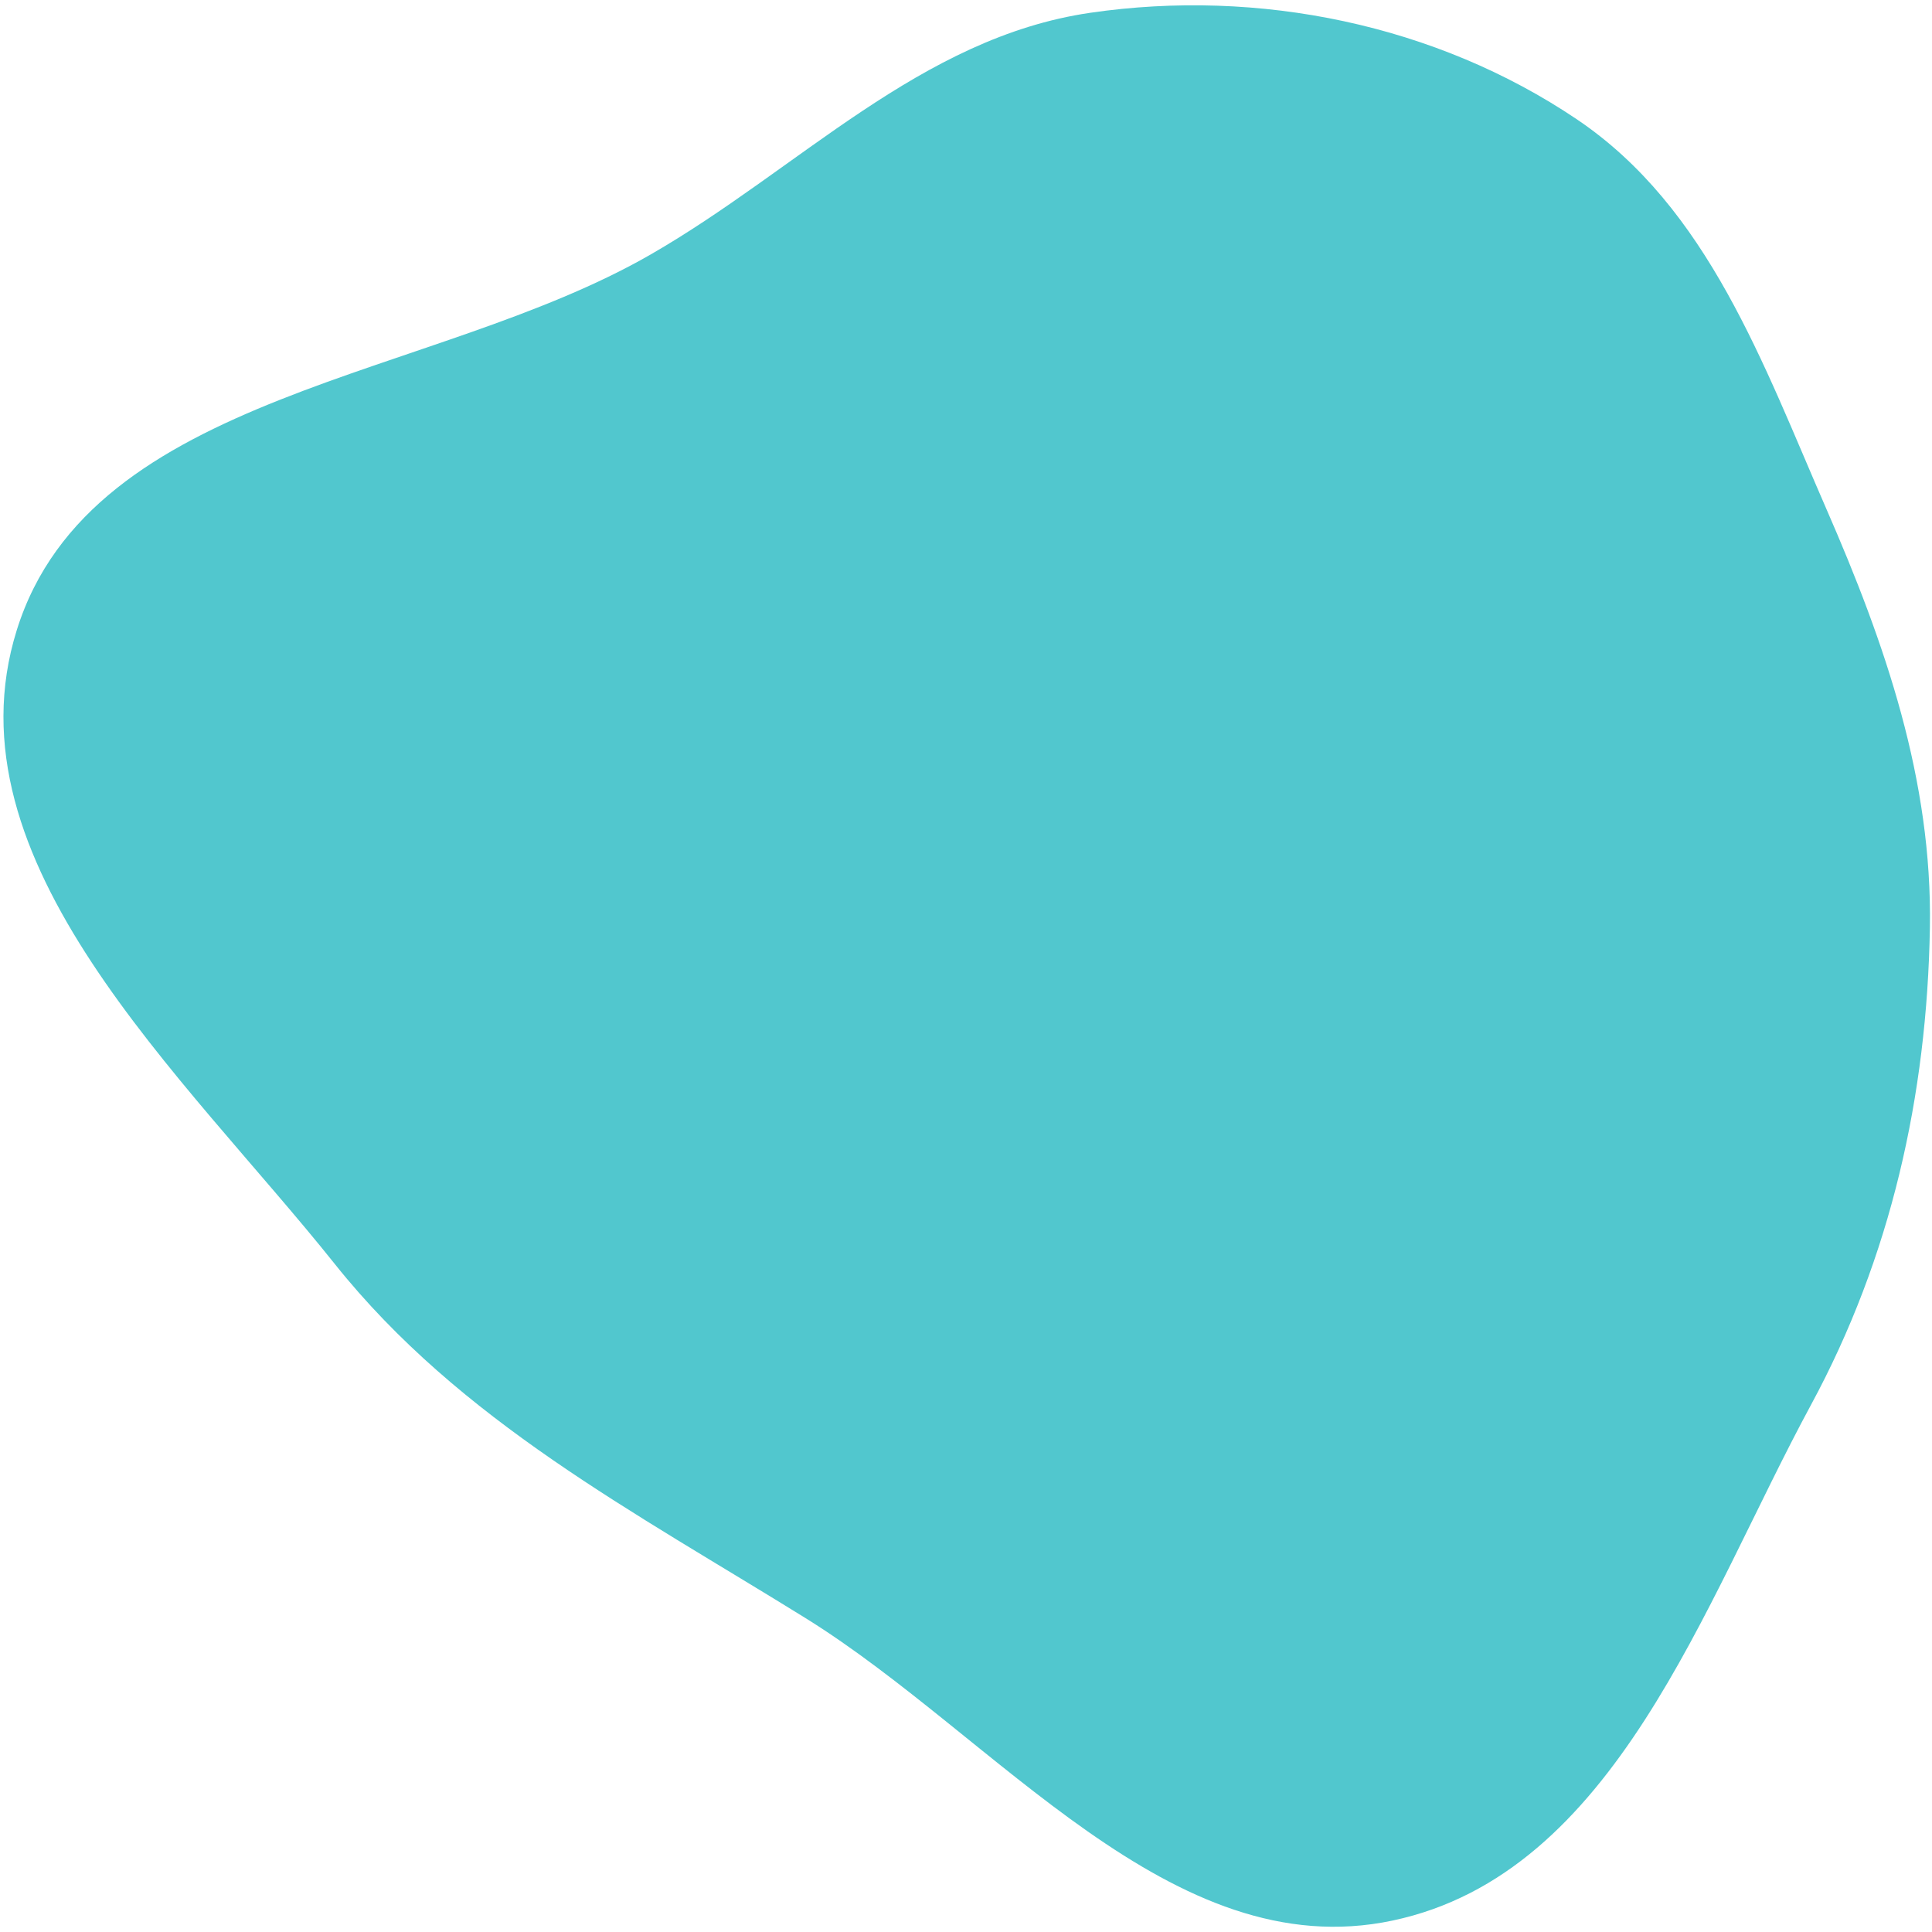 <?xml version="1.0" encoding="UTF-8"?> <svg xmlns="http://www.w3.org/2000/svg" width="281" height="281" viewBox="0 0 281 281" fill="none"> <path fill-rule="evenodd" clip-rule="evenodd" d="M158.574 1.86C183.098 -1.722 208.877 3.56 229.344 17.353C248.47 30.242 256.438 52.955 265.629 74.003C274.217 93.67 281.063 113.493 280.693 134.945C280.273 159.359 275.043 182.819 263.386 204.358C247.708 233.326 234.953 272.473 202.547 279.336C170.33 286.16 145.011 252.633 117.137 235.332C92.253 219.888 66.916 206.669 48.699 183.847C26.679 156.262 -8.088 125.316 2.441 91.642C13.3 56.912 62.869 55.28 94.605 37.031C116.226 24.597 133.866 5.468 158.574 1.86Z" fill="#51C7CE"></path> </svg> 